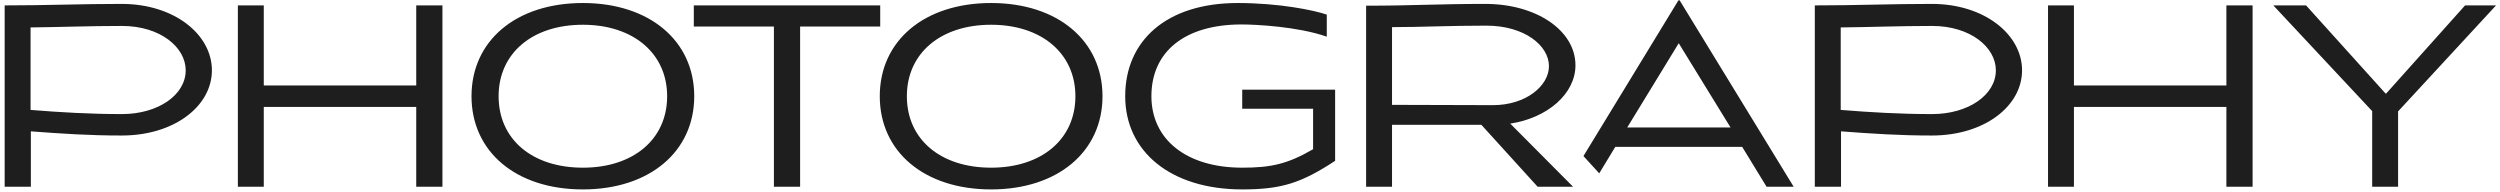 <?xml version="1.0" encoding="UTF-8"?> <svg xmlns="http://www.w3.org/2000/svg" width="403" height="31" viewBox="0 0 403 31" fill="none"><path d="M0.751 30.102V0.87C7.471 0.87 12.991 0.63 19.615 0.63C28.111 0.63 34.159 5.574 34.159 11.334C34.159 17.094 28.111 21.846 19.615 21.846C14.431 21.846 10.111 21.558 4.975 21.174V30.102H0.751ZM4.927 17.718C9.679 18.102 14.479 18.39 19.663 18.39C25.471 18.39 29.935 15.318 29.935 11.334C29.935 7.638 25.855 4.182 19.663 4.182C14.431 4.182 9.727 4.374 4.927 4.422V17.718ZM38.345 30.102V0.87H42.521V13.782H67.097V0.87H71.321V30.102H67.097V17.238H42.521V30.102H38.345ZM76.007 15.51C76.007 6.582 83.159 0.486 93.959 0.486C104.711 0.486 111.911 6.582 111.911 15.51C111.911 24.438 104.711 30.534 93.959 30.534C83.159 30.534 76.007 24.438 76.007 15.51ZM80.375 15.51C80.375 22.47 85.799 27.03 93.959 27.03C102.071 27.03 107.543 22.47 107.543 15.51C107.543 8.598 102.071 3.99 93.959 3.99C85.799 3.99 80.375 8.598 80.375 15.51ZM111.842 4.278V0.87H141.89V4.278H128.978V30.102H124.754V4.278H111.842ZM141.819 15.51C141.819 6.582 148.971 0.486 159.771 0.486C170.523 0.486 177.723 6.582 177.723 15.51C177.723 24.438 170.523 30.534 159.771 30.534C148.971 30.534 141.819 24.438 141.819 15.51ZM146.187 15.51C146.187 22.47 151.611 27.03 159.771 27.03C167.883 27.03 173.355 22.47 173.355 15.51C173.355 8.598 167.883 3.99 159.771 3.99C151.611 3.99 146.187 8.598 146.187 15.51ZM181.382 15.51C181.382 6.582 188.006 0.486 199.526 0.486C206.15 0.486 211.814 1.638 213.878 2.358V5.91C209.222 4.278 202.406 3.942 200.15 3.942C190.934 3.942 185.606 8.358 185.606 15.51C185.606 22.422 191.174 27.03 200.246 27.03C204.854 27.03 207.542 26.454 211.67 24.054V17.526H200.246V14.454H215.222V25.926C209.798 29.478 206.63 30.534 200.246 30.534C188.726 30.534 181.382 24.438 181.382 15.51ZM220.219 30.102V0.918C227.707 0.918 231.787 0.63 239.419 0.63C247.723 0.63 253.963 4.95 253.963 10.518C253.963 15.126 249.451 19.014 243.451 19.926L253.579 30.102H247.867L238.795 20.118H224.395V30.102H220.219ZM224.395 16.902C226.987 16.902 235.195 16.95 240.667 16.95C245.995 16.95 249.691 13.83 249.691 10.662C249.691 7.35 245.755 4.134 239.611 4.134C233.515 4.134 229.099 4.374 224.395 4.374V16.902ZM255.252 25.158L270.564 0.054H270.756L289.14 30.102H284.772L280.836 23.67H260.388L257.796 27.942L255.252 25.158ZM262.308 20.55H278.964L270.612 6.966L262.308 20.55ZM292.548 30.102V0.87C299.268 0.87 304.788 0.63 311.412 0.63C319.908 0.63 325.956 5.574 325.956 11.334C325.956 17.094 319.908 21.846 311.412 21.846C306.228 21.846 301.908 21.558 296.772 21.174V30.102H292.548ZM296.724 17.718C301.476 18.102 306.276 18.39 311.46 18.39C317.268 18.39 321.732 15.318 321.732 11.334C321.732 7.638 317.652 4.182 311.46 4.182C306.228 4.182 301.524 4.374 296.724 4.422V17.718ZM330.142 30.102V0.87H334.318V13.782H358.894V0.87H363.118V30.102H358.894V17.238H334.318V30.102H330.142ZM366.459 0.87H371.739L384.555 15.078H384.651L397.371 0.87H402.363L386.571 17.958V30.102H382.395V17.91L366.459 0.87Z" fill="#1E1E1E"></path></svg> 